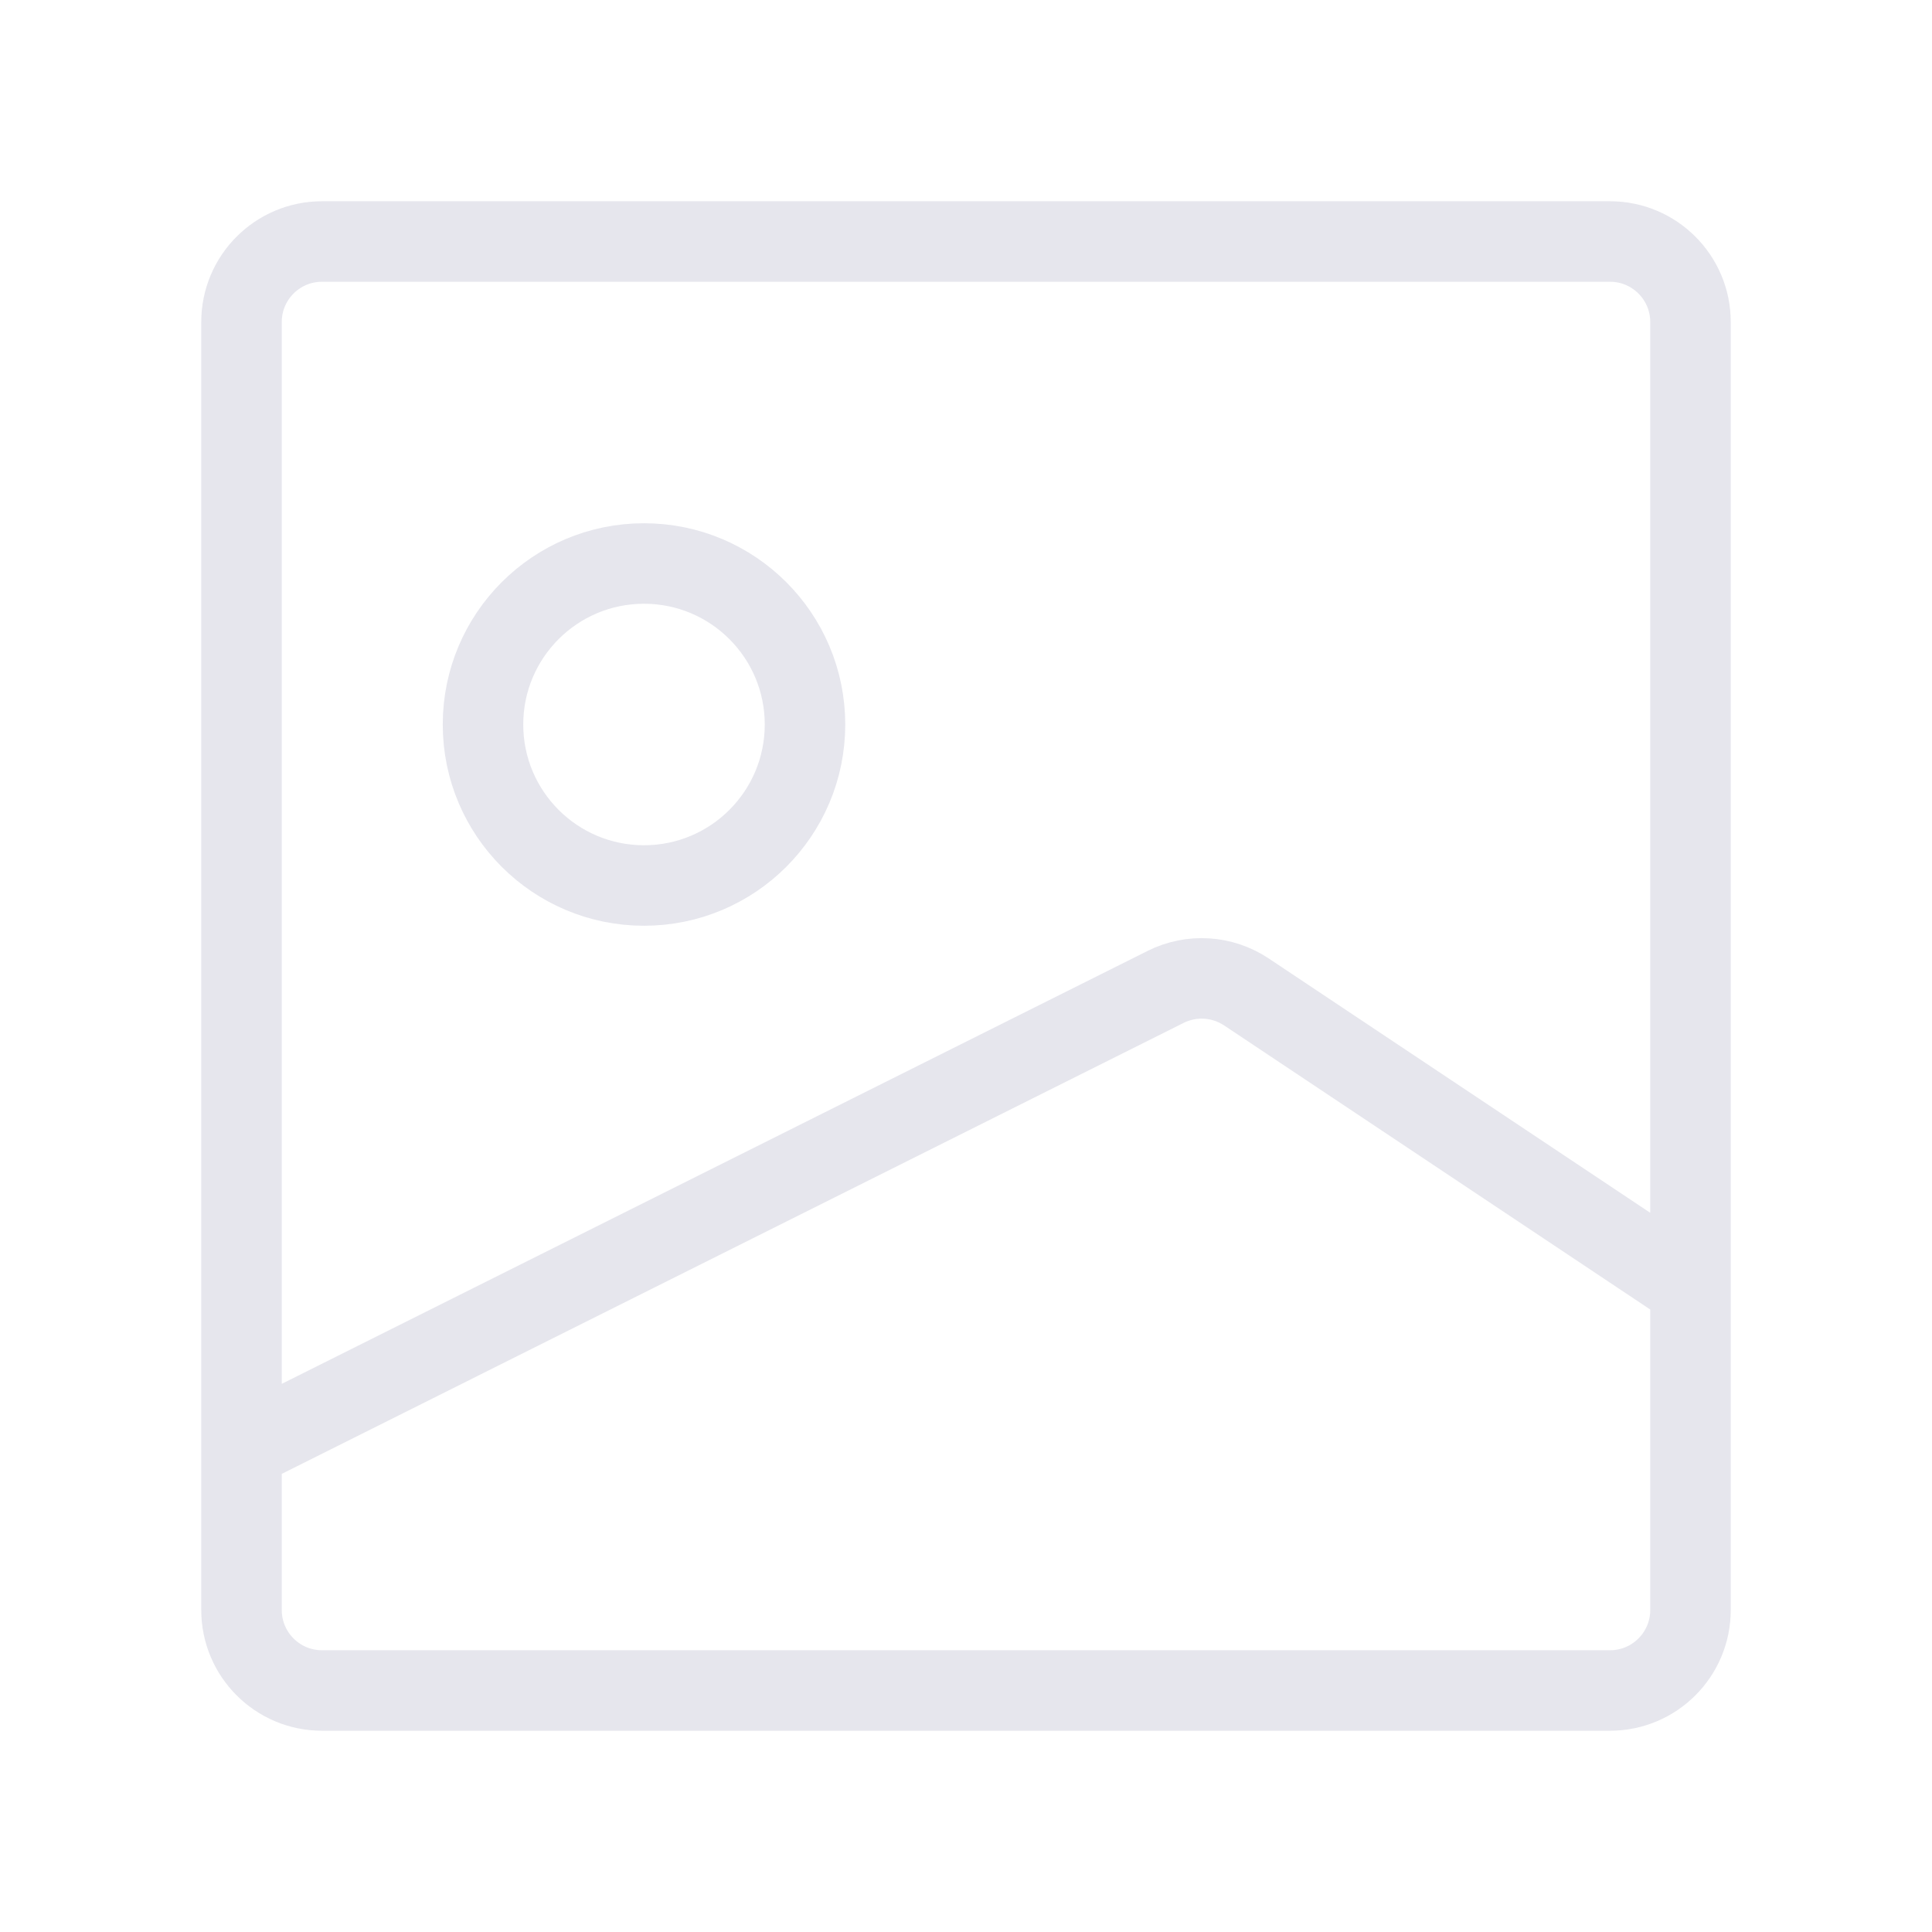 <svg viewBox="0 0 24 24" fill="none" xmlns="http://www.w3.org/2000/svg">
<rect fill="#0f172a"/>
<path d="M21 16V20C21 20.552 20.552 21 20 21H4C3.448 21 3 20.552 3 20V18M21 16V4C21 3.448 20.552 3 20 3H4C3.448 3 3 3.448 3 4V18M21 16L15.483 12.322C15.184 12.123 14.802 12.099 14.481 12.259L3 18" stroke="#e6e6ed" stroke-linejoin="round"/>
<circle cx="8" cy="9" r="2" stroke="#e6e6ed" stroke-linejoin="round"/>
</svg>
